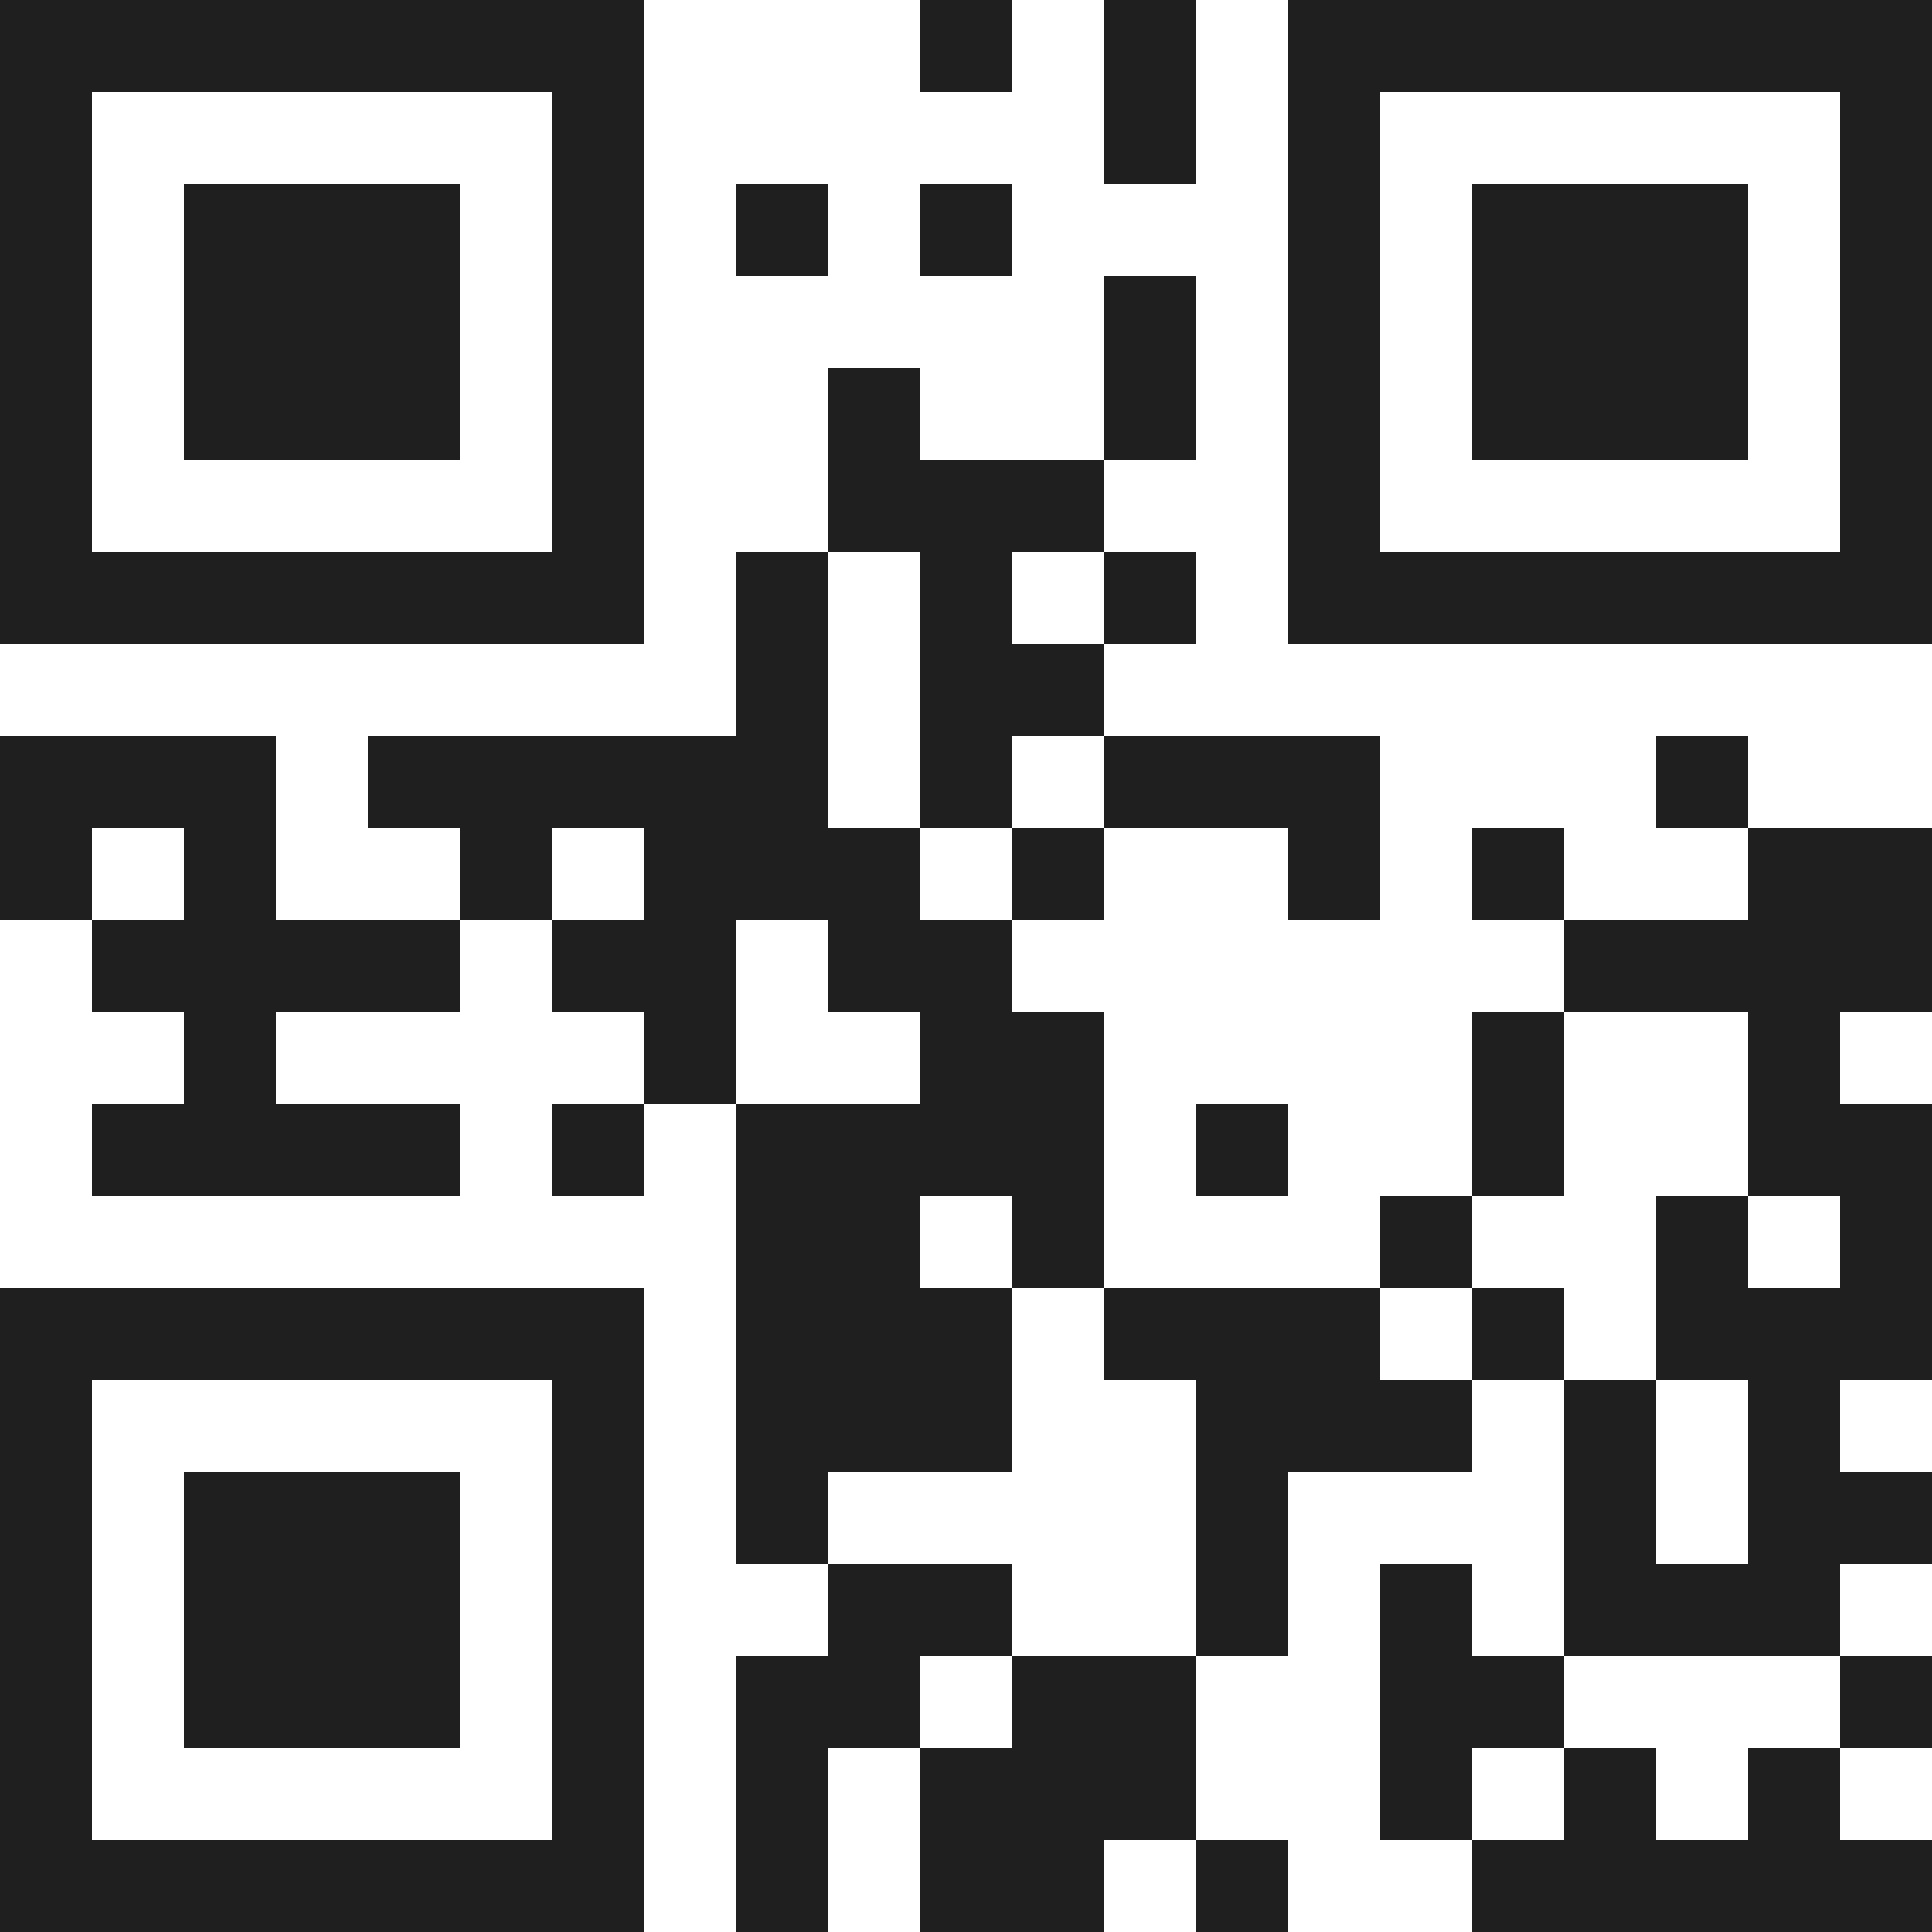 <svg xmlns="http://www.w3.org/2000/svg" viewBox="0 0 21 21" shape-rendering="crispEdges"><path fill="#ffffff" d="M0 0h21v21H0z"/><path stroke="#1f1f1f" d="M0 0.5h7m3 0h1m1 0h1m1 0h7M0 1.5h1m5 0h1m5 0h1m1 0h1m5 0h1M0 2.5h1m1 0h3m1 0h1m1 0h1m1 0h1m3 0h1m1 0h3m1 0h1M0 3.5h1m1 0h3m1 0h1m5 0h1m1 0h1m1 0h3m1 0h1M0 4.5h1m1 0h3m1 0h1m2 0h1m2 0h1m1 0h1m1 0h3m1 0h1M0 5.5h1m5 0h1m2 0h3m2 0h1m5 0h1M0 6.5h7m1 0h1m1 0h1m1 0h1m1 0h7M8 7.5h1m1 0h2M0 8.5h3m1 0h5m1 0h1m1 0h3m3 0h1M0 9.5h1m1 0h1m2 0h1m1 0h3m1 0h1m2 0h1m1 0h1m2 0h2M1 10.5h4m1 0h2m1 0h2m6 0h4M2 11.5h1m4 0h1m2 0h2m4 0h1m2 0h1M1 12.5h4m1 0h1m1 0h4m1 0h1m2 0h1m2 0h2M8 13.5h2m1 0h1m3 0h1m2 0h1m1 0h1M0 14.5h7m1 0h3m1 0h3m1 0h1m1 0h3M0 15.5h1m5 0h1m1 0h3m2 0h3m1 0h1m1 0h1M0 16.5h1m1 0h3m1 0h1m1 0h1m4 0h1m3 0h1m1 0h2M0 17.5h1m1 0h3m1 0h1m2 0h2m2 0h1m1 0h1m1 0h3M0 18.5h1m1 0h3m1 0h1m1 0h2m1 0h2m2 0h2m3 0h1M0 19.5h1m5 0h1m1 0h1m1 0h3m2 0h1m1 0h1m1 0h1M0 20.5h7m1 0h1m1 0h2m1 0h1m2 0h5"/></svg>
